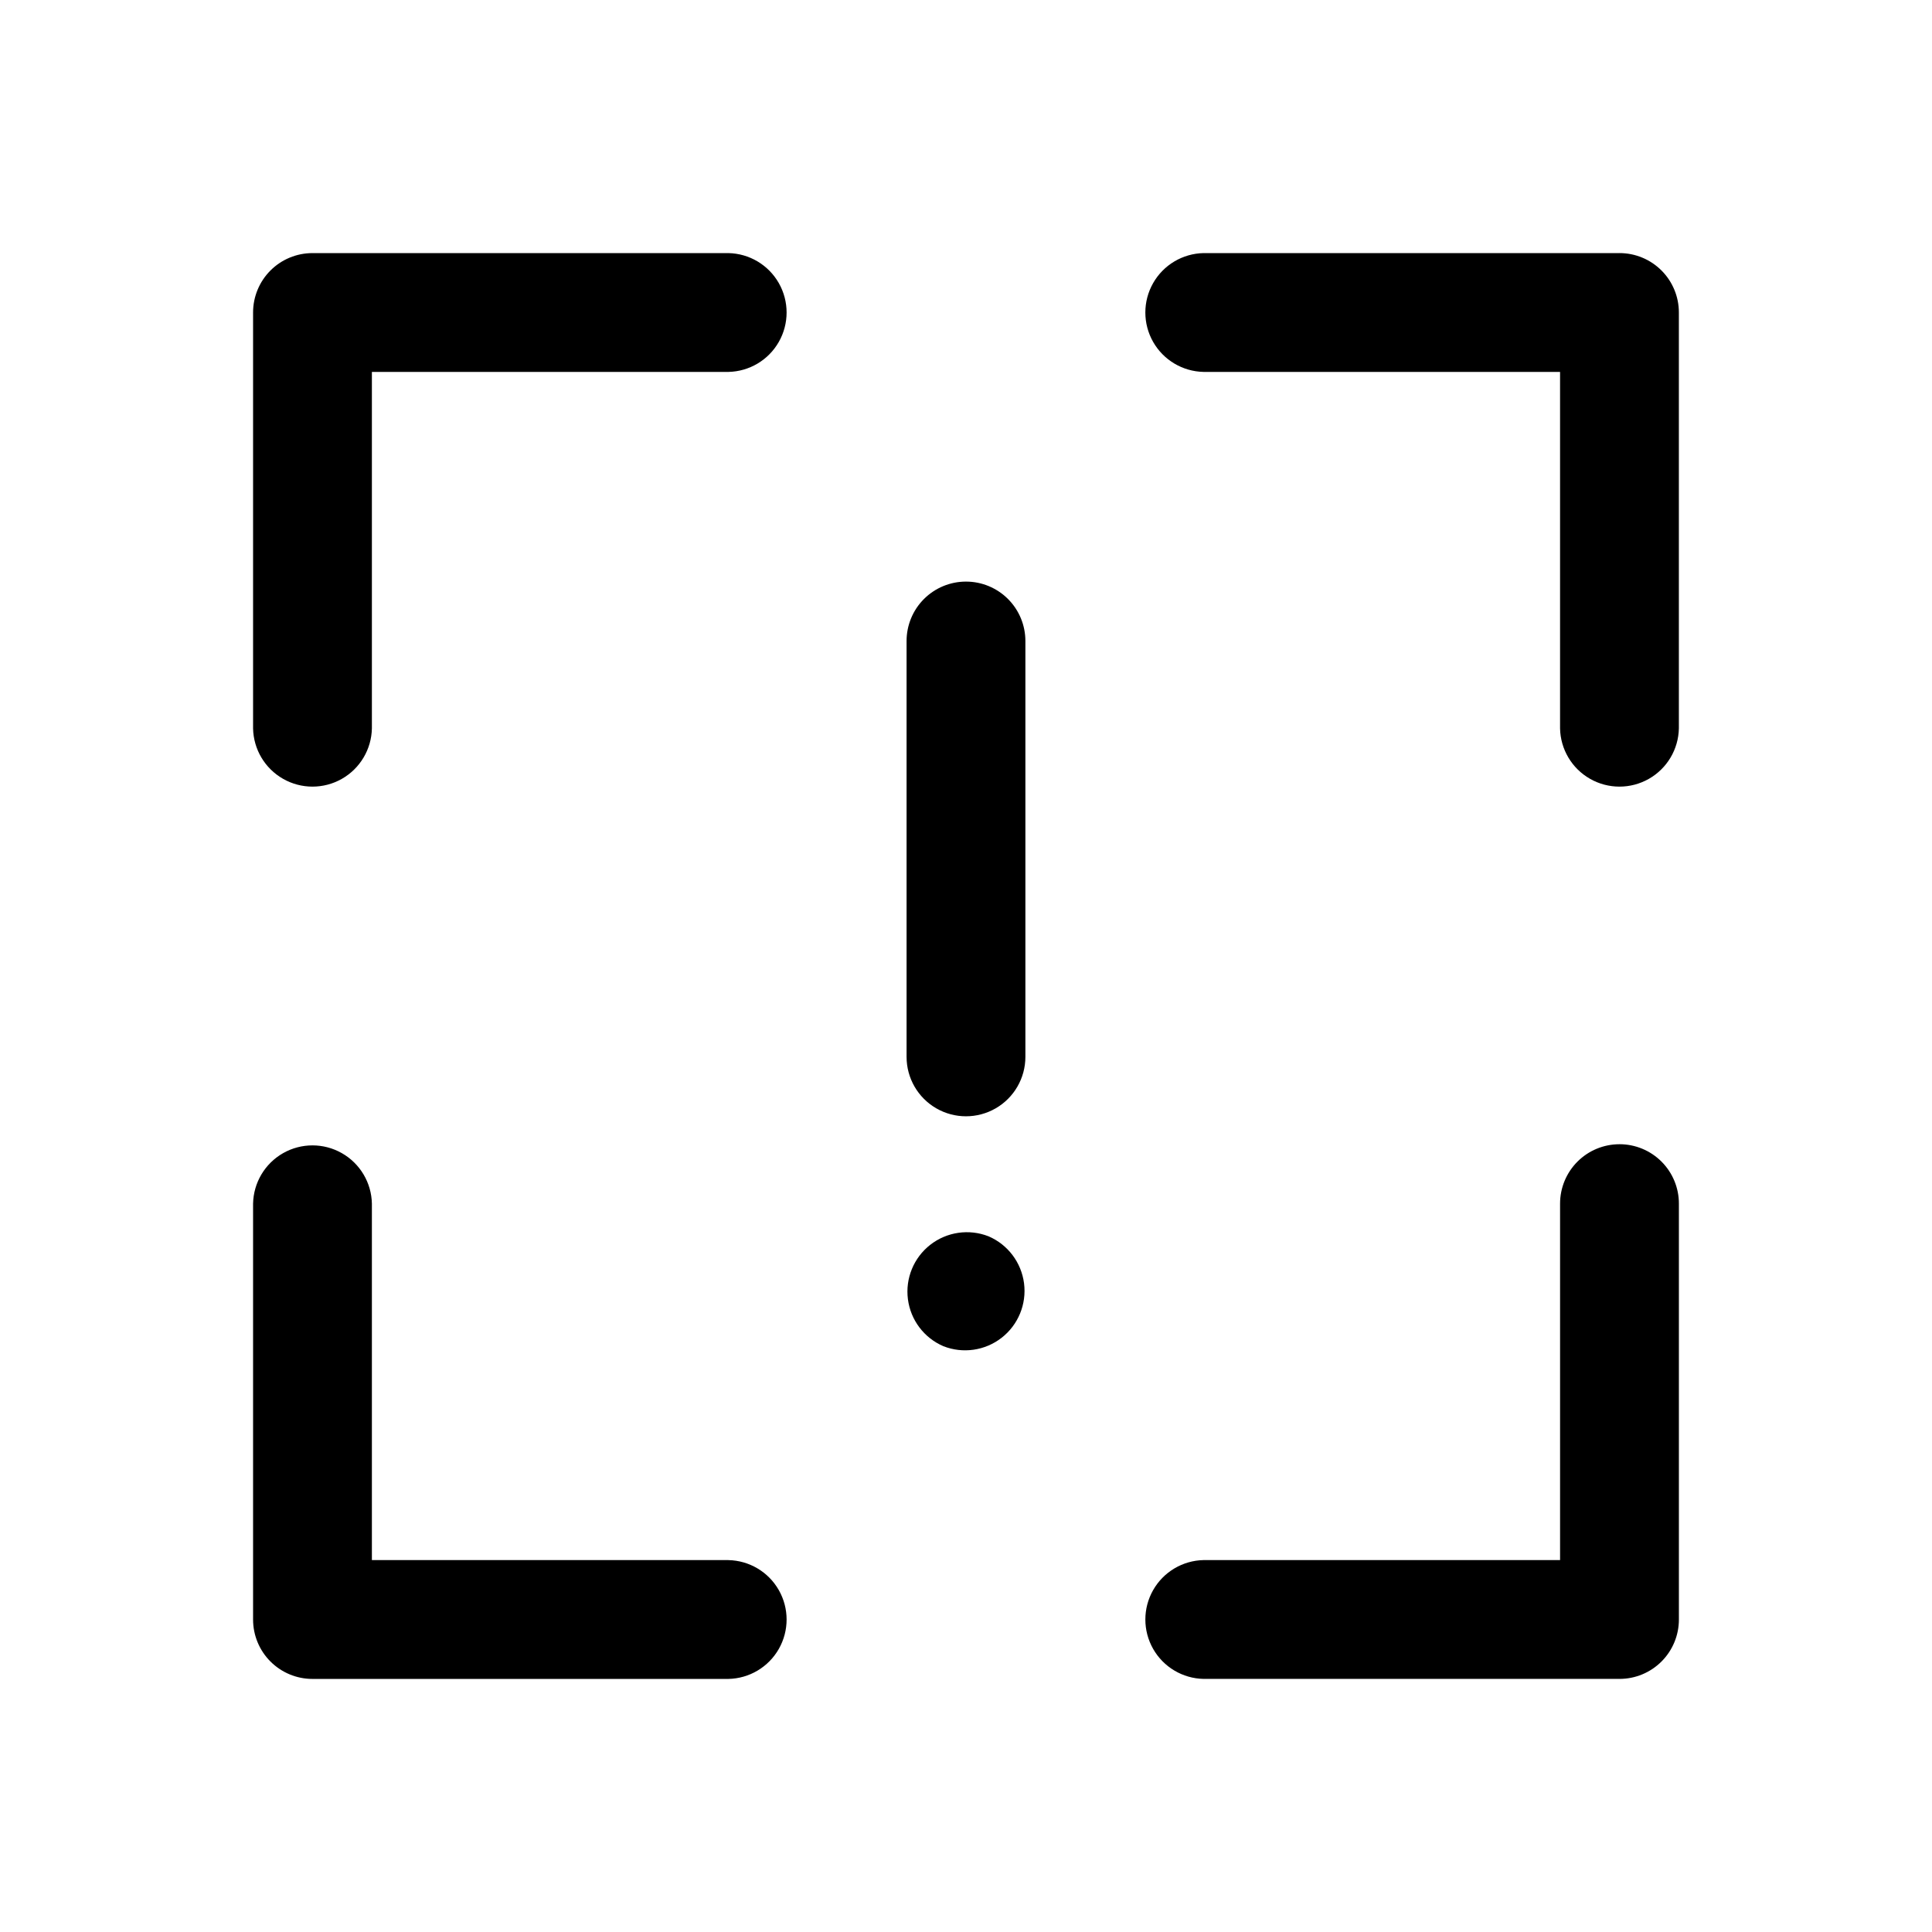 <?xml version="1.0" encoding="UTF-8"?>
<!-- Uploaded to: SVG Repo, www.svgrepo.com, Generator: SVG Repo Mixer Tools -->
<svg fill="#000000" width="800px" height="800px" version="1.1" viewBox="144 144 512 512" xmlns="http://www.w3.org/2000/svg">
 <path d="m337.02 242.56h-94.465v94.465-0.004c-0.109 5.555-3.133 10.637-7.961 13.383-4.824 2.746-10.742 2.746-15.566 0-4.828-2.742-7.852-7.828-7.961-13.379v-110.21c0-4.176 1.656-8.18 4.609-11.133 2.953-2.953 6.957-4.609 11.133-4.609h110.21c5.551 0.109 10.637 3.133 13.379 7.957 2.746 4.828 2.746 10.746 0 15.57-2.742 4.828-7.828 7.852-13.379 7.961zm236.16-31.488h-110.21c-5.555 0.109-10.637 3.133-13.383 7.961-2.746 4.824-2.746 10.742 0 15.566 2.746 4.828 7.832 7.852 13.383 7.961h94.461v94.465c0.109 5.551 3.133 10.637 7.961 13.379 4.828 2.746 10.742 2.746 15.57 0s7.852-7.828 7.957-13.383v-110.21c0.004-4.176-1.656-8.18-4.609-11.133-2.953-2.953-6.957-4.609-11.133-4.609zm0 236.16c-4.176 0-8.184 1.656-11.133 4.609-2.953 2.953-4.613 6.957-4.613 11.137v94.465l-94.461-0.004c-5.555 0.109-10.637 3.133-13.383 7.961-2.746 4.828-2.746 10.742 0 15.57s7.832 7.852 13.383 7.957h110.21c4.176 0.004 8.18-1.656 11.133-4.609s4.613-6.957 4.609-11.133v-110.21c0.004-4.18-1.656-8.184-4.609-11.137s-6.957-4.609-11.133-4.609zm-236.16 110.21h-94.465v-94.461c-0.109-5.555-3.133-10.637-7.961-13.383s-10.742-2.746-15.57 0c-4.824 2.746-7.848 7.832-7.957 13.383v110.21c0 4.176 1.656 8.18 4.609 11.133 2.953 2.953 6.957 4.613 11.133 4.609h110.21c5.551-0.105 10.637-3.133 13.379-7.957 2.746-4.828 2.746-10.742 0-15.57-2.742-4.828-7.828-7.852-13.379-7.961zm62.977-259.31c-4.176-0.004-8.184 1.656-11.137 4.609s-4.609 6.957-4.609 11.133v110.21c0 5.625 3 10.824 7.871 13.637s10.875 2.812 15.746 0 7.871-8.012 7.871-13.637v-110.21c0-4.176-1.656-8.18-4.609-11.133-2.953-2.953-6.957-4.613-11.133-4.609zm5.981 173.51v-0.004c-5.184-2.035-11.051-1.18-15.441 2.242-4.387 3.422-6.644 8.91-5.93 14.43 0.711 5.519 4.285 10.254 9.402 12.449 5.18 2.035 11.051 1.184 15.438-2.238 4.391-3.426 6.644-8.91 5.934-14.43-0.715-5.519-4.289-10.254-9.402-12.453z"/>
</svg>